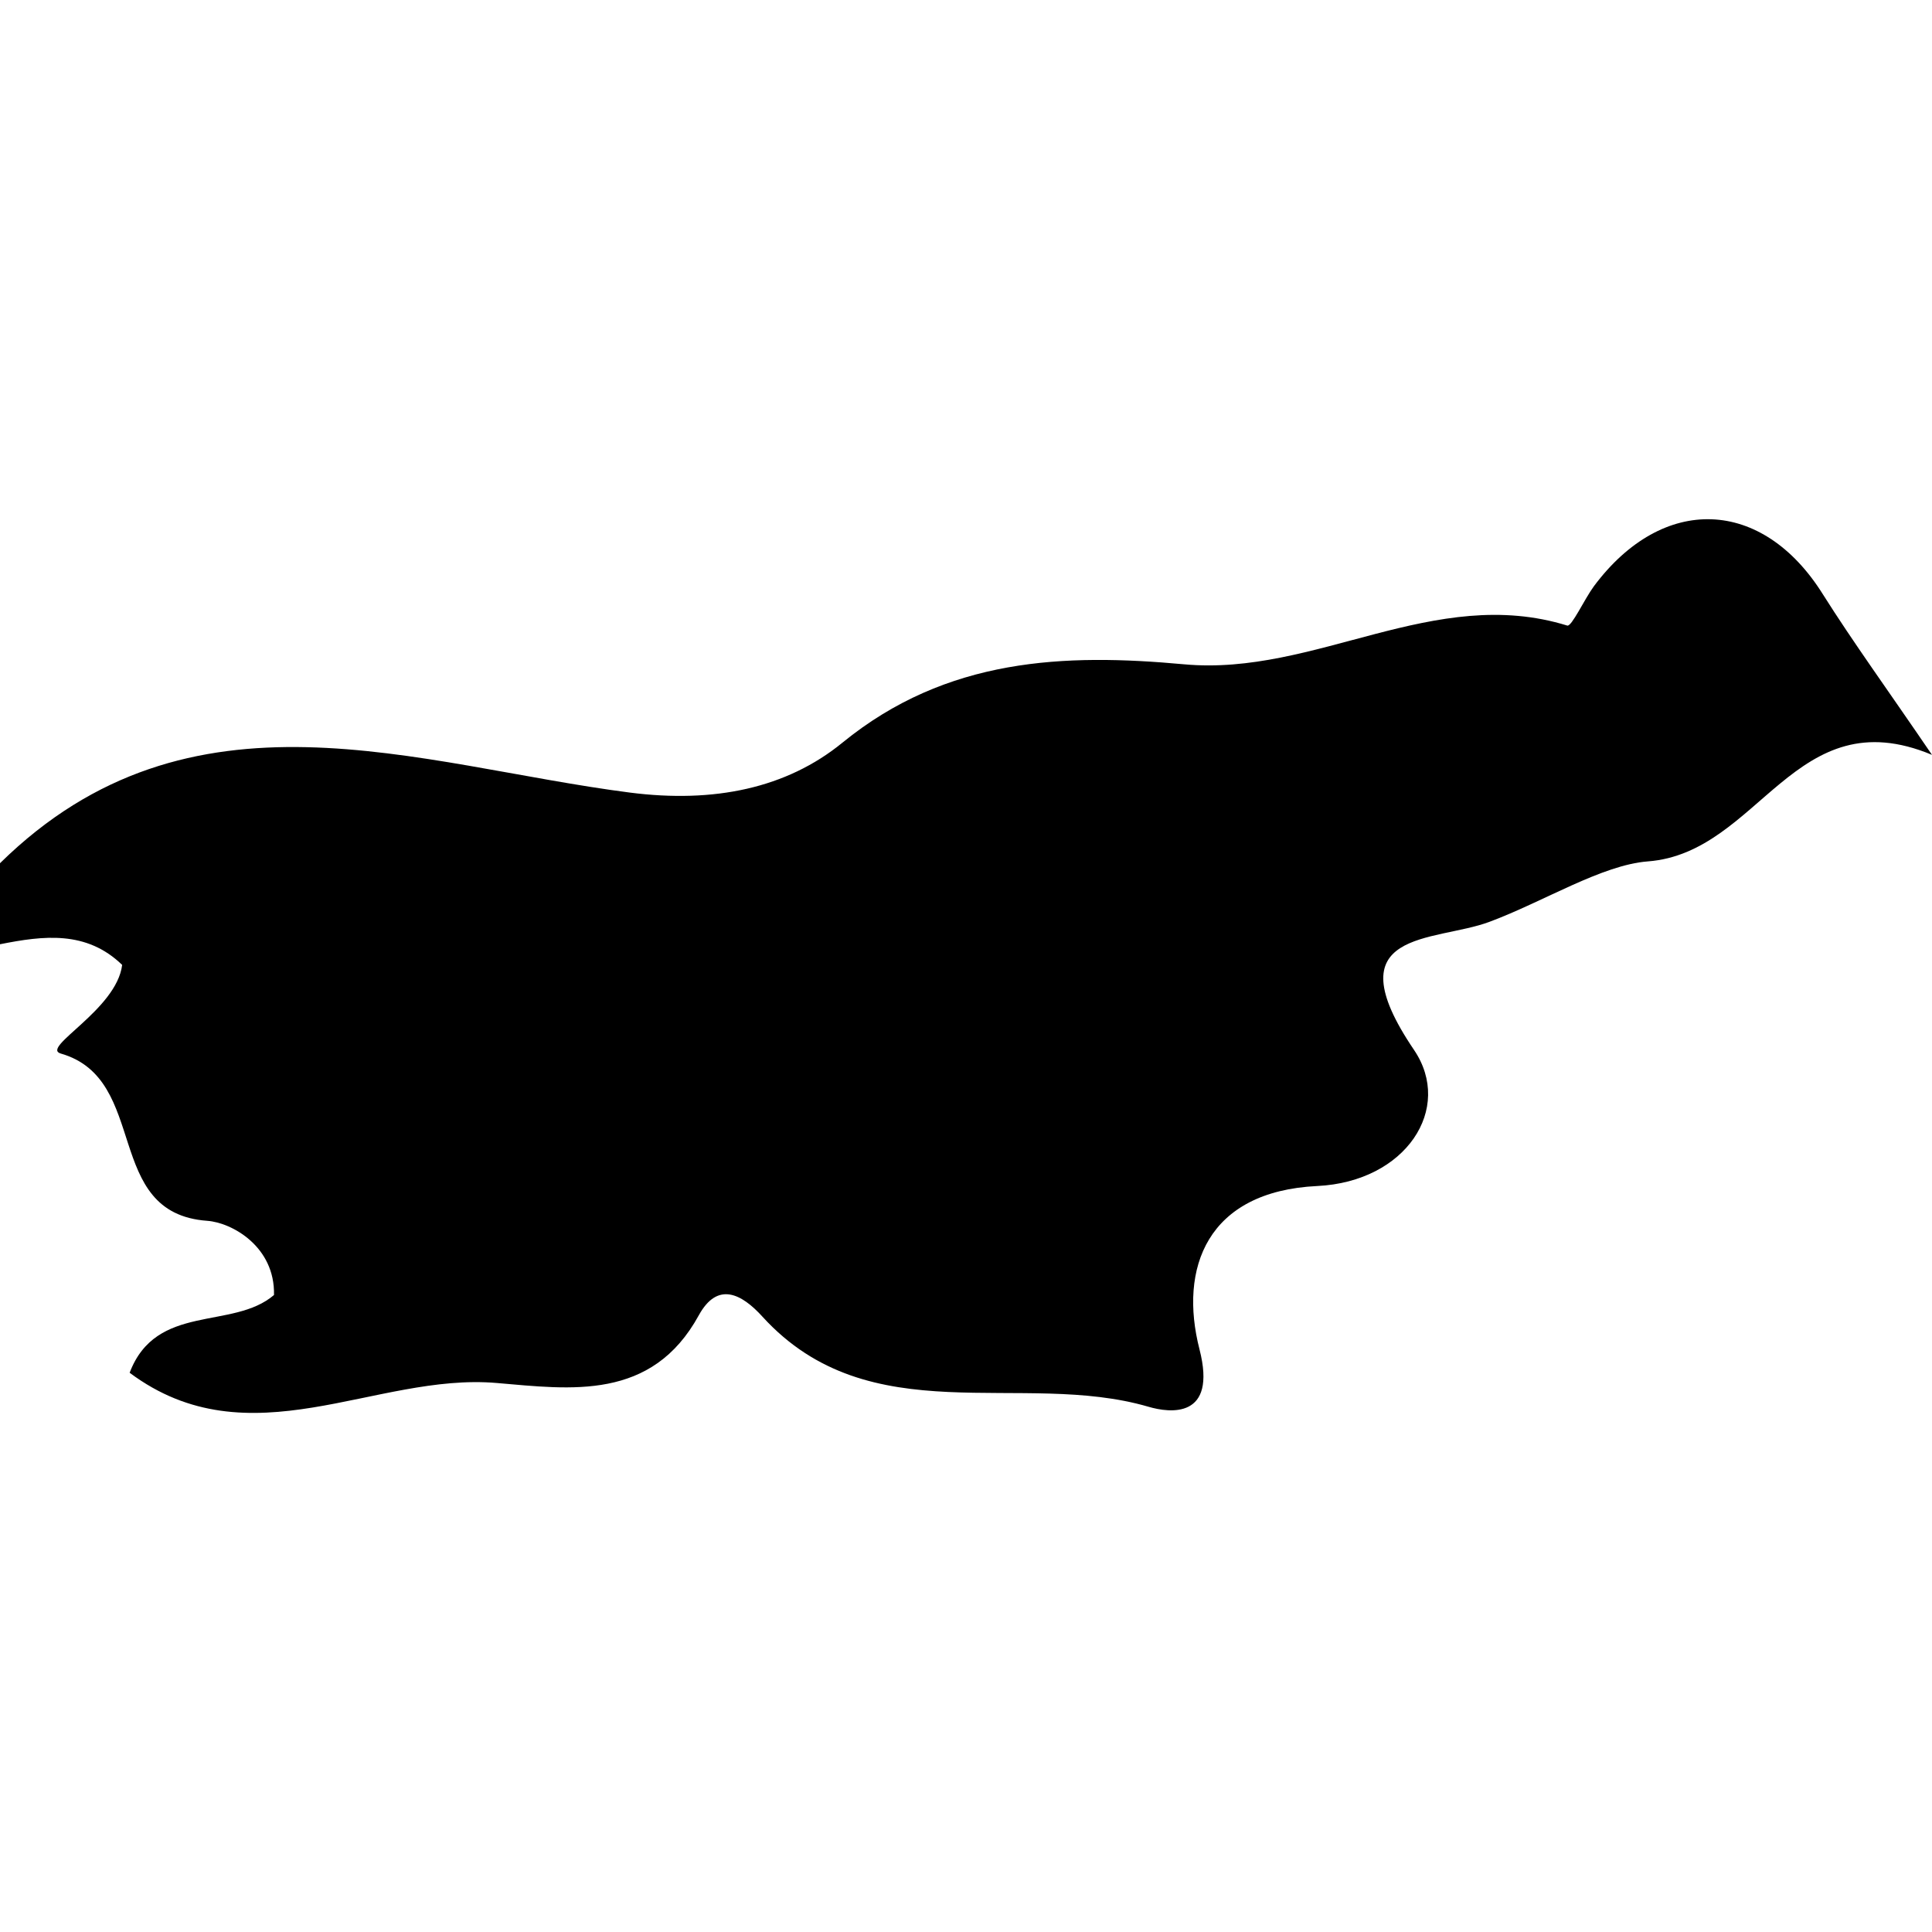 <?xml version="1.0" encoding="iso-8859-1"?>
<!-- Uploaded to: SVG Repo, www.svgrepo.com, Generator: SVG Repo Mixer Tools -->
<!DOCTYPE svg PUBLIC "-//W3C//DTD SVG 1.1//EN" "http://www.w3.org/Graphics/SVG/1.1/DTD/svg11.dtd">
<svg fill="#000000" version="1.1" id="Capa_1" xmlns="http://www.w3.org/2000/svg" xmlns:xlink="http://www.w3.org/1999/xlink" 
	 width="800px" height="800px" viewBox="0 0 21.146 21.146"
	 xml:space="preserve">
<g>
	<path d="M17.445,6.417c-0.106,0.145-0.243,0.444-0.291,0.43c-1.457-0.451-2.754,0.556-4.193,0.424
		c-1.305-0.12-2.598-0.075-3.741,0.858C8.61,8.627,7.817,8.793,6.895,8.675C4.558,8.374,2.089,7.393,0,9.448
		c0,0.295,0,0.591,0,0.887c0.476-0.095,0.946-0.153,1.337,0.226c-0.06,0.492-0.898,0.905-0.672,0.97
		c0.98,0.281,0.455,1.749,1.604,1.831c0.271,0.02,0.742,0.283,0.73,0.812c-0.452,0.387-1.289,0.084-1.58,0.851
		c1.314,0.981,2.686-0.003,4.018,0.112c0.81,0.069,1.697,0.199,2.212-0.742c0.205-0.372,0.467-0.237,0.698,0.018
		c1.176,1.287,2.832,0.578,4.223,0.984c0.234,0.069,0.754,0.135,0.559-0.627c-0.229-0.891,0.082-1.731,1.289-1.789
		c0.971-0.047,1.492-0.849,1.059-1.489c-0.9-1.328,0.221-1.177,0.824-1.402c0.59-0.219,1.232-0.624,1.736-0.662
		c1.225-0.094,1.604-1.795,3.109-1.166c-0.494-0.725-0.862-1.231-1.194-1.757C19.29,5.446,18.201,5.403,17.445,6.417z"/>
</g>
</svg>